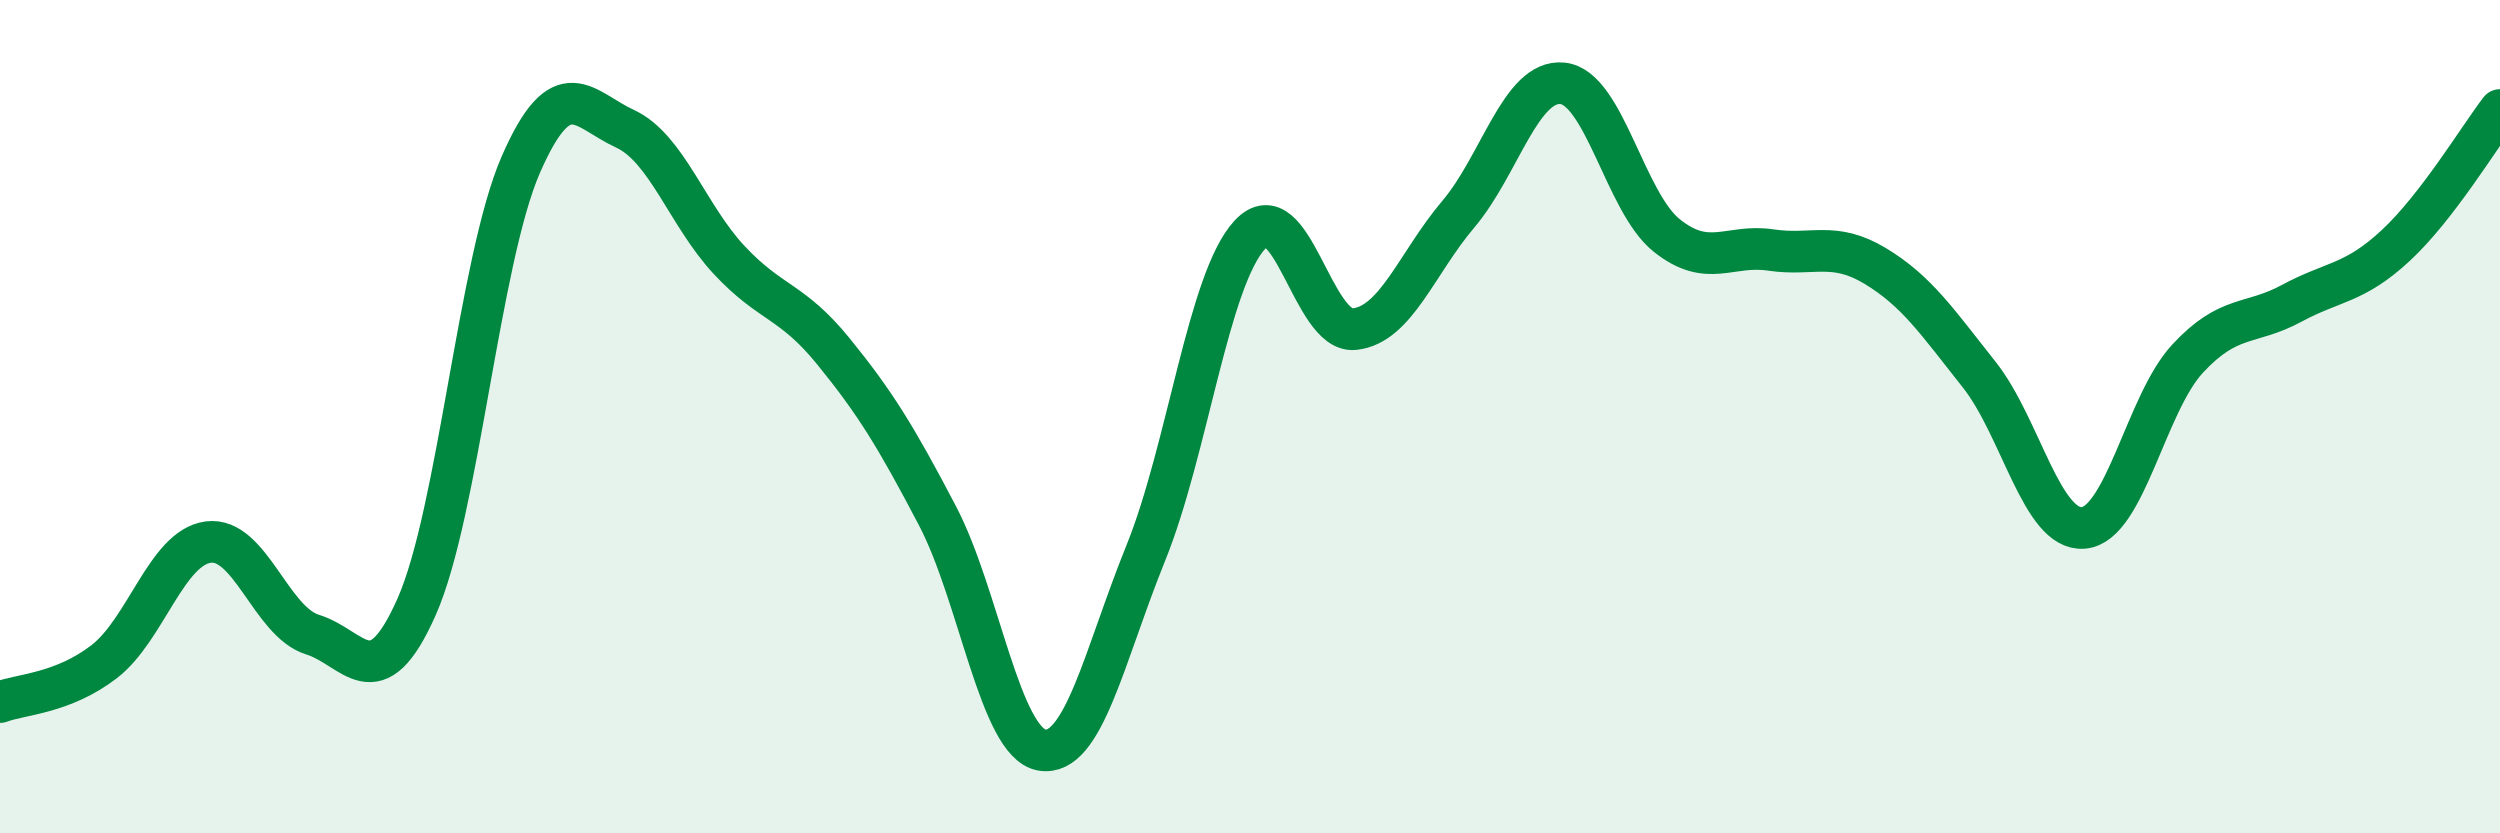
    <svg width="60" height="20" viewBox="0 0 60 20" xmlns="http://www.w3.org/2000/svg">
      <path
        d="M 0,16.85 C 0.5,16.66 1.5,16.65 2.5,15.88 C 3.5,15.11 4,13.14 5,13.01 C 6,12.88 6.5,14.92 7.5,15.23 C 8.5,15.54 9,16.82 10,14.56 C 11,12.3 11.5,6.24 12.5,3.95 C 13.5,1.66 14,2.63 15,3.09 C 16,3.55 16.5,5.17 17.5,6.24 C 18.5,7.31 19,7.2 20,8.43 C 21,9.66 21.5,10.47 22.5,12.38 C 23.5,14.29 24,17.82 25,18 C 26,18.18 26.5,15.74 27.5,13.27 C 28.5,10.8 29,6.7 30,5.63 C 31,4.56 31.5,8 32.5,7.9 C 33.5,7.8 34,6.32 35,5.14 C 36,3.96 36.5,1.9 37.5,2 C 38.5,2.1 39,4.85 40,5.65 C 41,6.45 41.5,5.85 42.5,6 C 43.5,6.15 44,5.78 45,6.38 C 46,6.98 46.5,7.73 47.5,8.99 C 48.5,10.25 49,12.75 50,12.67 C 51,12.59 51.5,9.69 52.5,8.61 C 53.5,7.53 54,7.82 55,7.28 C 56,6.74 56.5,6.82 57.5,5.89 C 58.5,4.96 59.5,3.29 60,2.64L60 20L0 20Z"
        fill="#008740"
        opacity="0.1"
        stroke-linecap="round"
        stroke-linejoin="round"
      />
      <path
        d="M 0,16.85 C 0.5,16.66 1.5,16.65 2.5,15.88 C 3.5,15.11 4,13.14 5,13.01 C 6,12.88 6.5,14.92 7.5,15.23 C 8.5,15.54 9,16.82 10,14.56 C 11,12.3 11.5,6.24 12.5,3.95 C 13.5,1.66 14,2.63 15,3.09 C 16,3.55 16.5,5.17 17.5,6.24 C 18.5,7.31 19,7.2 20,8.43 C 21,9.66 21.5,10.47 22.5,12.38 C 23.5,14.29 24,17.82 25,18 C 26,18.18 26.5,15.74 27.5,13.27 C 28.5,10.8 29,6.7 30,5.63 C 31,4.56 31.5,8 32.5,7.9 C 33.5,7.8 34,6.32 35,5.14 C 36,3.96 36.5,1.9 37.5,2 C 38.5,2.1 39,4.85 40,5.65 C 41,6.45 41.5,5.85 42.5,6 C 43.5,6.15 44,5.78 45,6.38 C 46,6.98 46.5,7.73 47.5,8.99 C 48.5,10.25 49,12.75 50,12.67 C 51,12.59 51.5,9.69 52.5,8.61 C 53.5,7.53 54,7.82 55,7.28 C 56,6.74 56.5,6.82 57.5,5.89 C 58.5,4.96 59.5,3.29 60,2.64"
        stroke="#008740"
        stroke-width="1"
        fill="none"
        stroke-linecap="round"
        stroke-linejoin="round"
      />
    </svg>
  